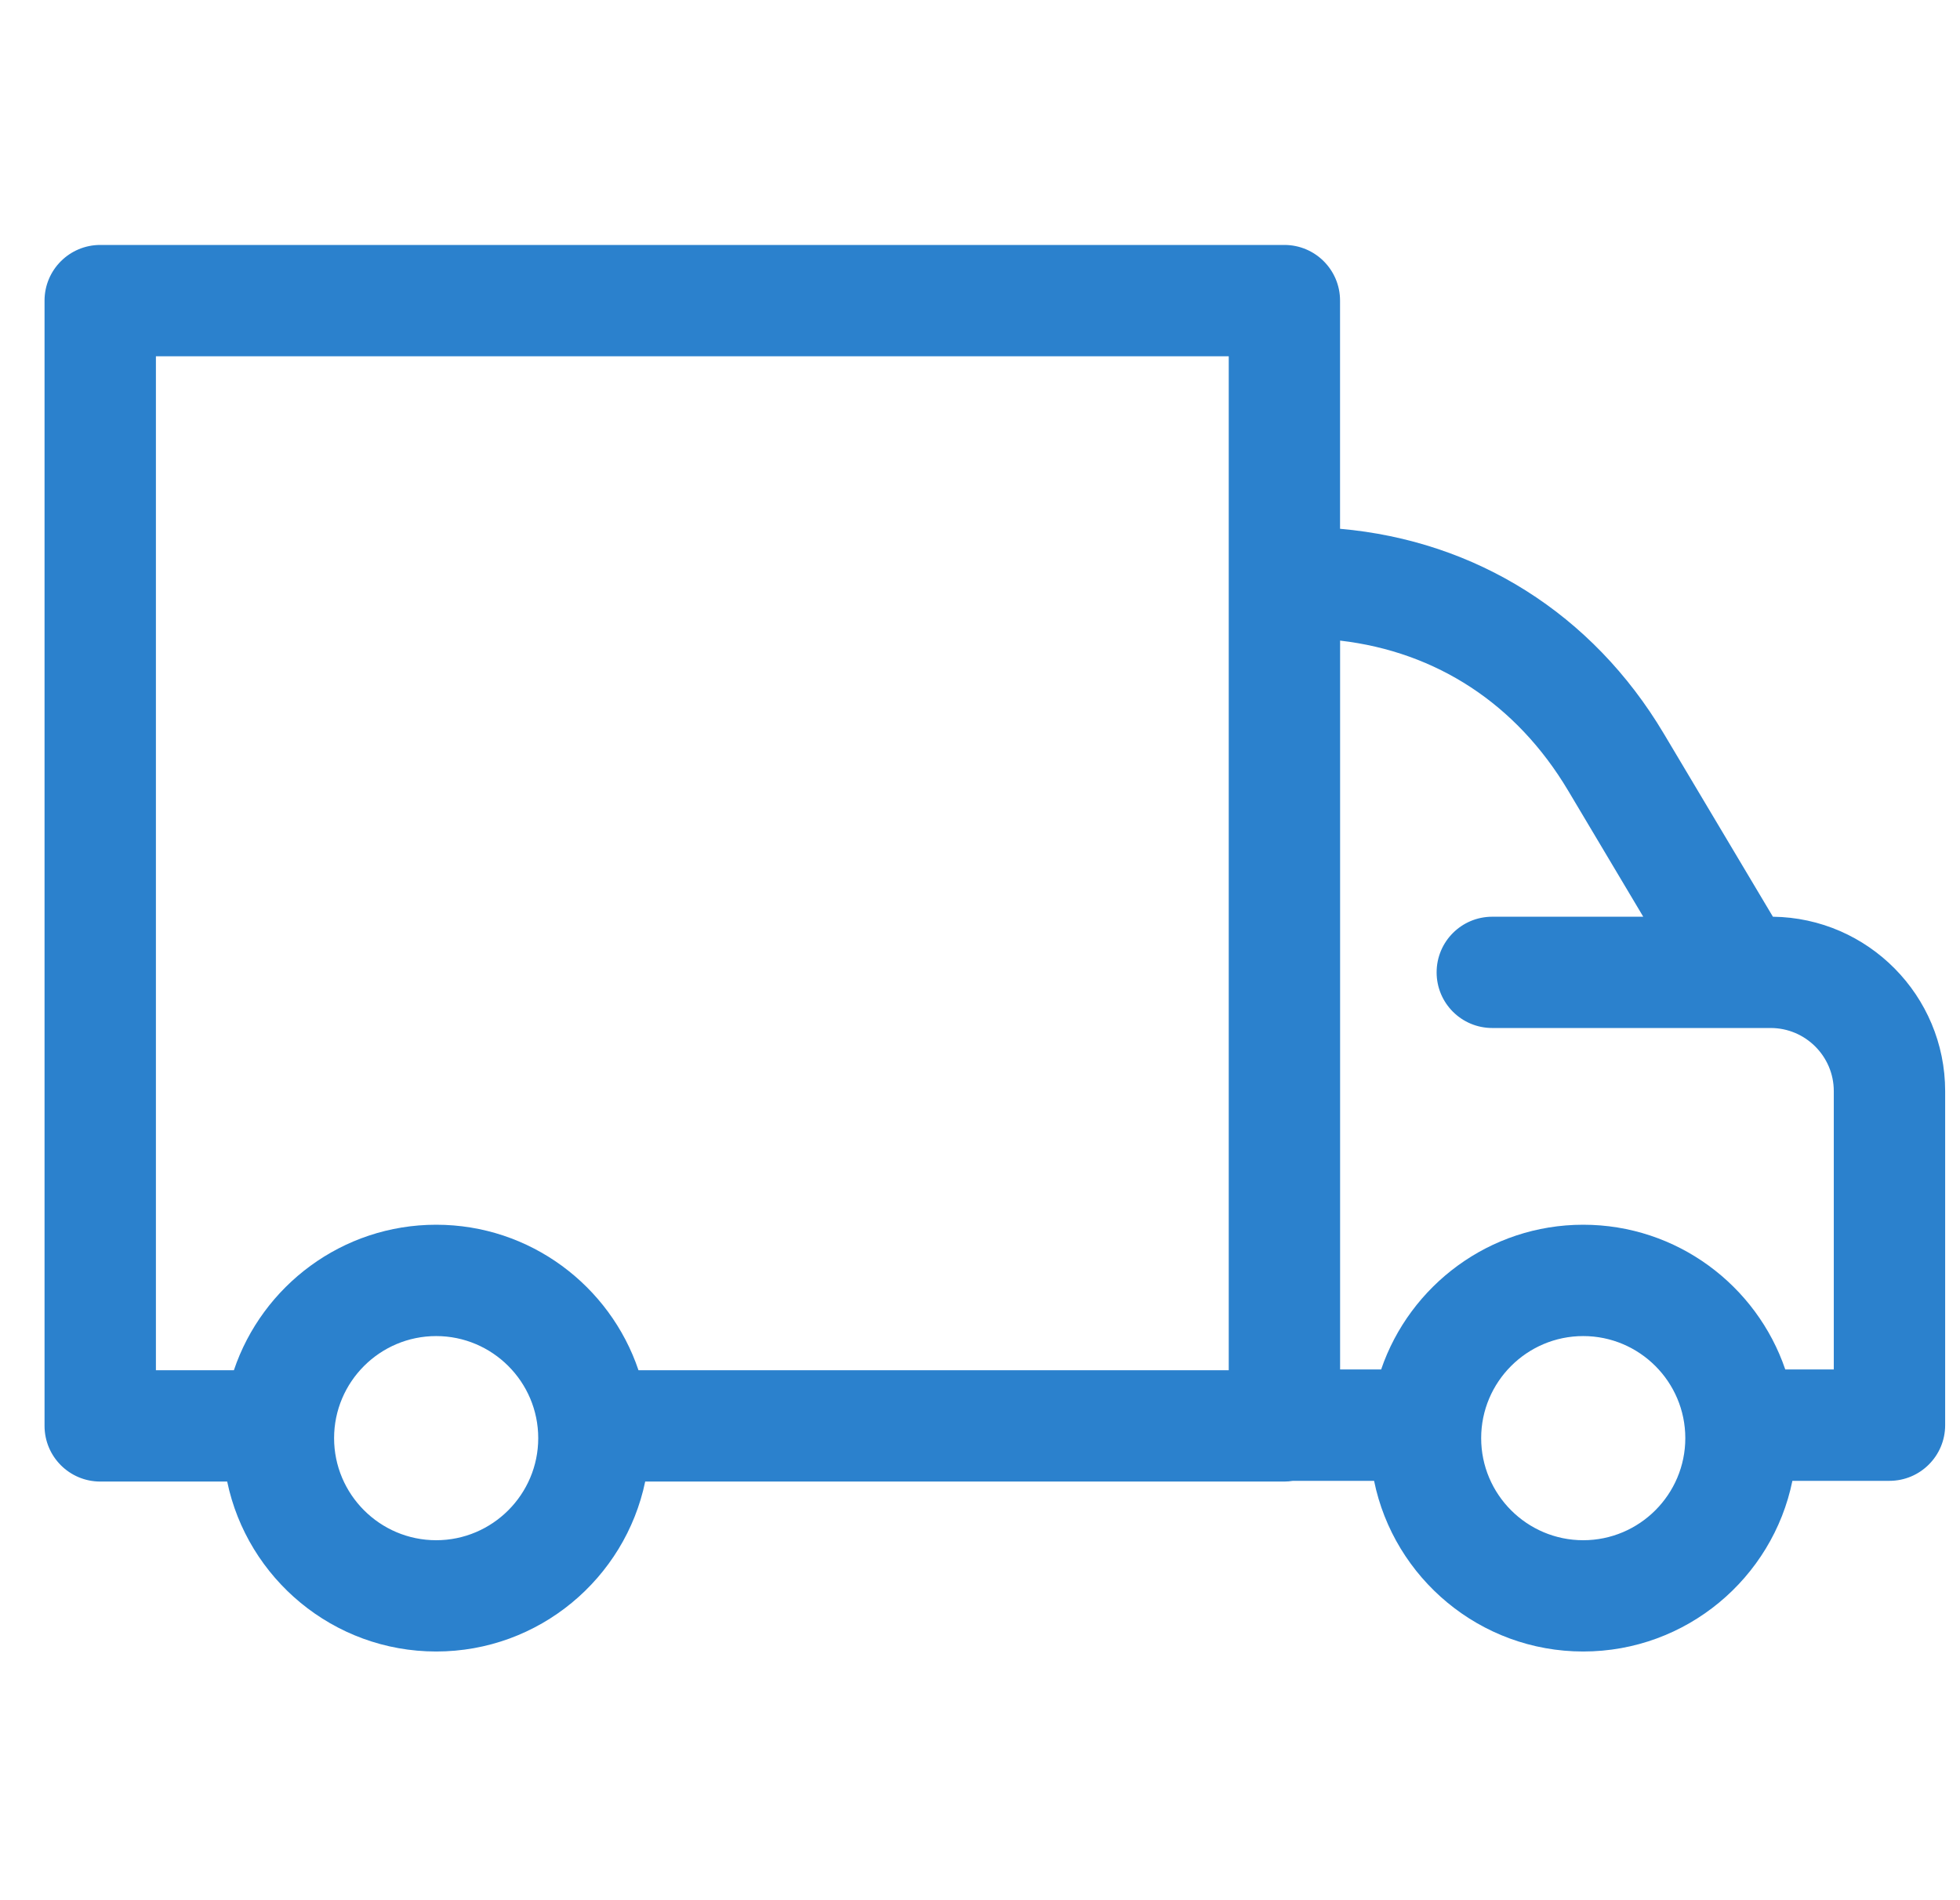 <svg width="33" height="32" viewBox="0 0 33 32" fill="none" xmlns="http://www.w3.org/2000/svg">
  <g clip-path="url(#clip0_4426_272)">
    <path d="M29.85 15.438L28.012 12.353C26.811 10.337 24.85 9.106 22.562 8.905V5.062C22.562 4.545 22.143 4.125 21.625 4.125H1.688C1.17 4.125 0.75 4.545 0.75 5.062V24.012C0.75 24.53 1.17 24.95 1.688 24.95H3.825C4.164 26.582 5.613 27.812 7.344 27.812C9.075 27.812 10.524 26.582 10.863 24.95H21.625C21.674 24.95 21.722 24.945 21.769 24.938H23.135C23.469 26.576 24.921 27.812 26.656 27.812C28.392 27.812 29.844 26.576 30.178 24.938H31.812C32.33 24.938 32.75 24.518 32.75 24V18.375C32.75 16.768 31.452 15.457 29.85 15.438ZM7.344 25.938C6.396 25.938 5.625 25.166 5.625 24.219C5.625 23.271 6.396 22.5 7.344 22.5C8.291 22.5 9.062 23.271 9.062 24.219C9.062 25.166 8.291 25.938 7.344 25.938ZM20.688 23.075H10.75C10.271 21.653 8.926 20.625 7.344 20.625C5.762 20.625 4.417 21.653 3.938 23.075H2.625V6H20.688V23.075ZM26.656 25.938C25.709 25.938 24.938 25.166 24.938 24.219C24.938 23.271 25.709 22.5 26.656 22.5C27.604 22.5 28.375 23.271 28.375 24.219C28.375 25.166 27.604 25.938 26.656 25.938ZM30.875 23.062H30.058C29.576 21.647 28.233 20.625 26.656 20.625C25.079 20.625 23.737 21.647 23.254 23.062H22.563V10.788C24.186 10.977 25.533 11.856 26.401 13.312L27.667 15.438H25.125C24.607 15.438 24.188 15.857 24.188 16.375C24.188 16.893 24.607 17.312 25.125 17.312H29.812C30.398 17.312 30.875 17.789 30.875 18.375V23.062Z" fill="#2B81CD"></path>
  </g>
  <defs>
    <clipPath id="clip0_4426_272">
      <rect width="32" height="32" fill="#2B81CD" transform="translate(0.75)"></rect>
    </clipPath>
  </defs>
</svg>